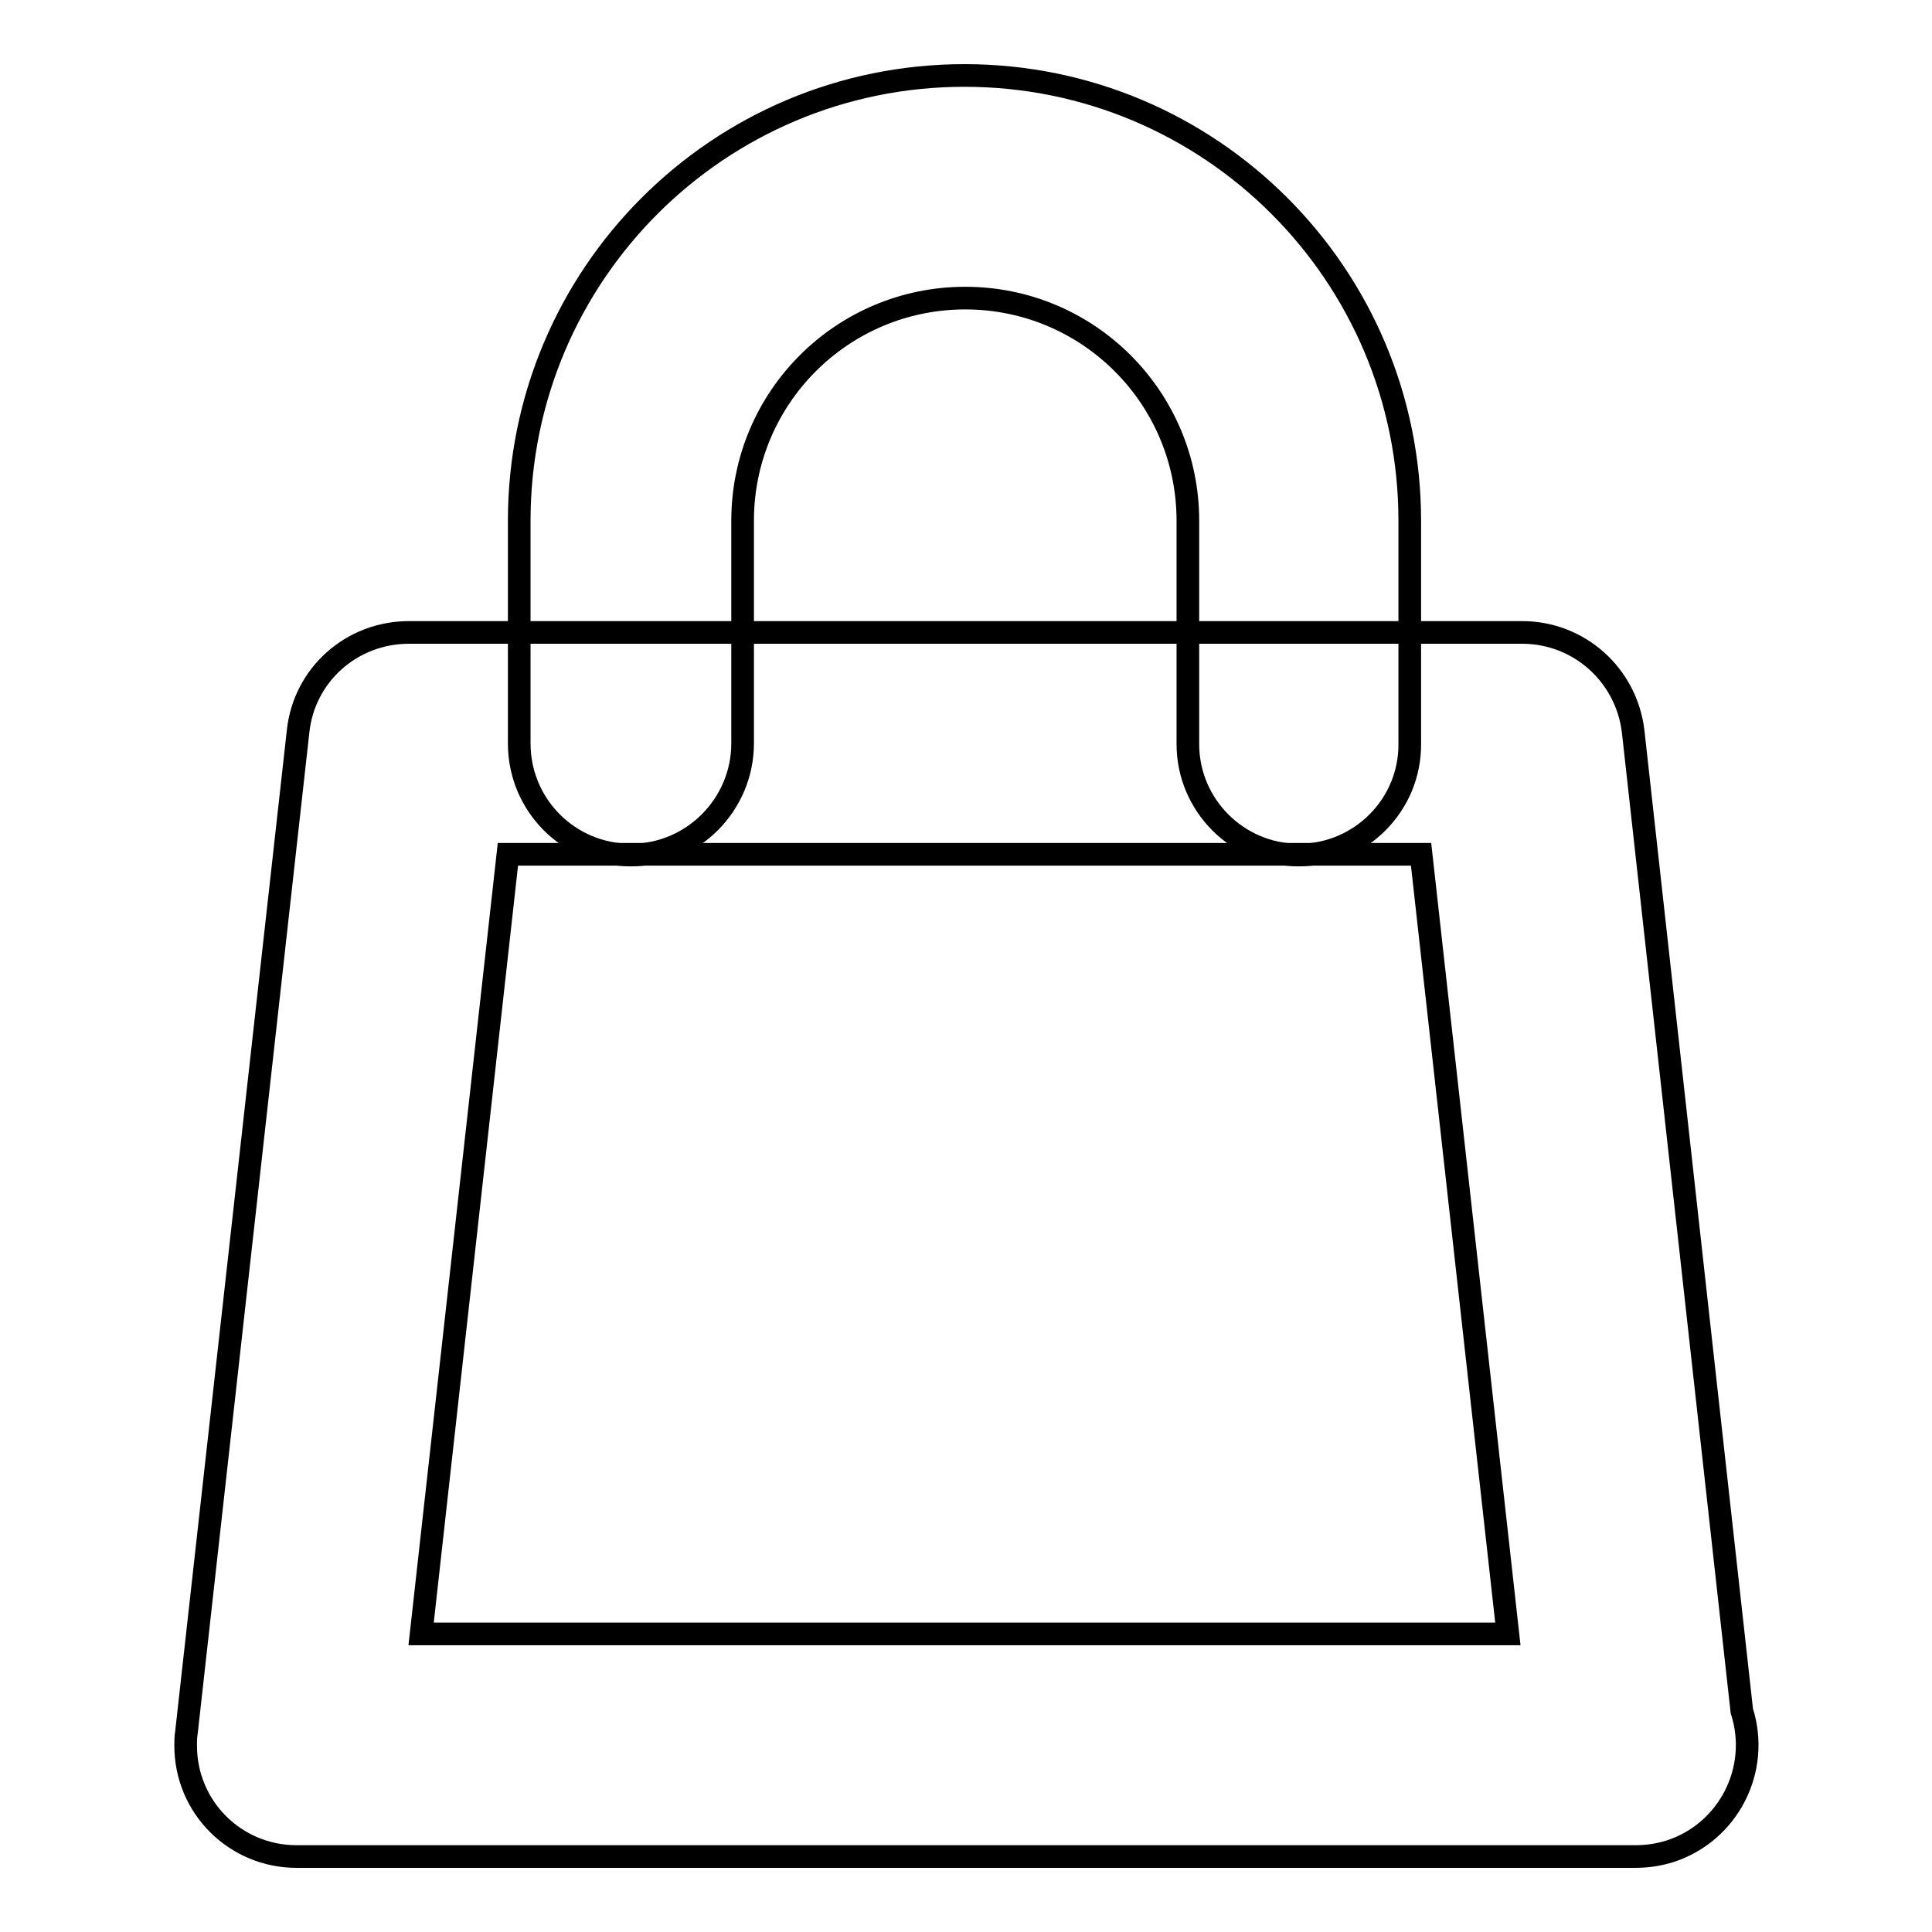 <?xml version="1.0" encoding="utf-8"?>
<!-- Svg Vector Icons : http://www.onlinewebfonts.com/icon -->
<!DOCTYPE svg PUBLIC "-//W3C//DTD SVG 1.1//EN" "http://www.w3.org/Graphics/SVG/1.1/DTD/svg11.dtd">
<svg version="1.1" xmlns="http://www.w3.org/2000/svg" xmlns:xlink="http://www.w3.org/1999/xlink" x="0px" y="0px" viewBox="0 0 256 256" enable-background="new 0 0 256 256" xml:space="preserve">
<g> <path stroke-width="3" fill-opacity="0" stroke="#000000"  d="M216.6,246H39.3c-8.1,0-14.7-6.5-14.7-14.7c0-0.6,0-1.1,0.1-1.7L39.5,96.9c0.8-7.5,7.1-13.1,14.7-13.1 h147.5c7.5,0,13.8,5.6,14.7,13.1l14.4,129.8c2.5,7.8-1.8,16.1-9.5,18.6C219.7,245.8,218.2,246,216.6,246L216.6,246z M55.8,216.5 h144l-11.5-103.3H67.3L55.8,216.5z"/> <path stroke-width="3" fill-opacity="0" stroke="#000000"  d="M172.1,113.3c-8.1,0-14.7-6.6-14.7-14.7V69c0-16.3-13.2-29.5-29.5-29.5c-16.3,0-29.5,13.2-29.5,29.5v29.5 c0,8.1-6.6,14.8-14.8,14.8s-14.8-6.6-14.8-14.8l0,0V69c0-32.6,26.4-59,59-59c32.6,0,59,26.4,59,59v29.5 C186.9,106.6,180.3,113.3,172.1,113.3L172.1,113.3z"/></g>
</svg>